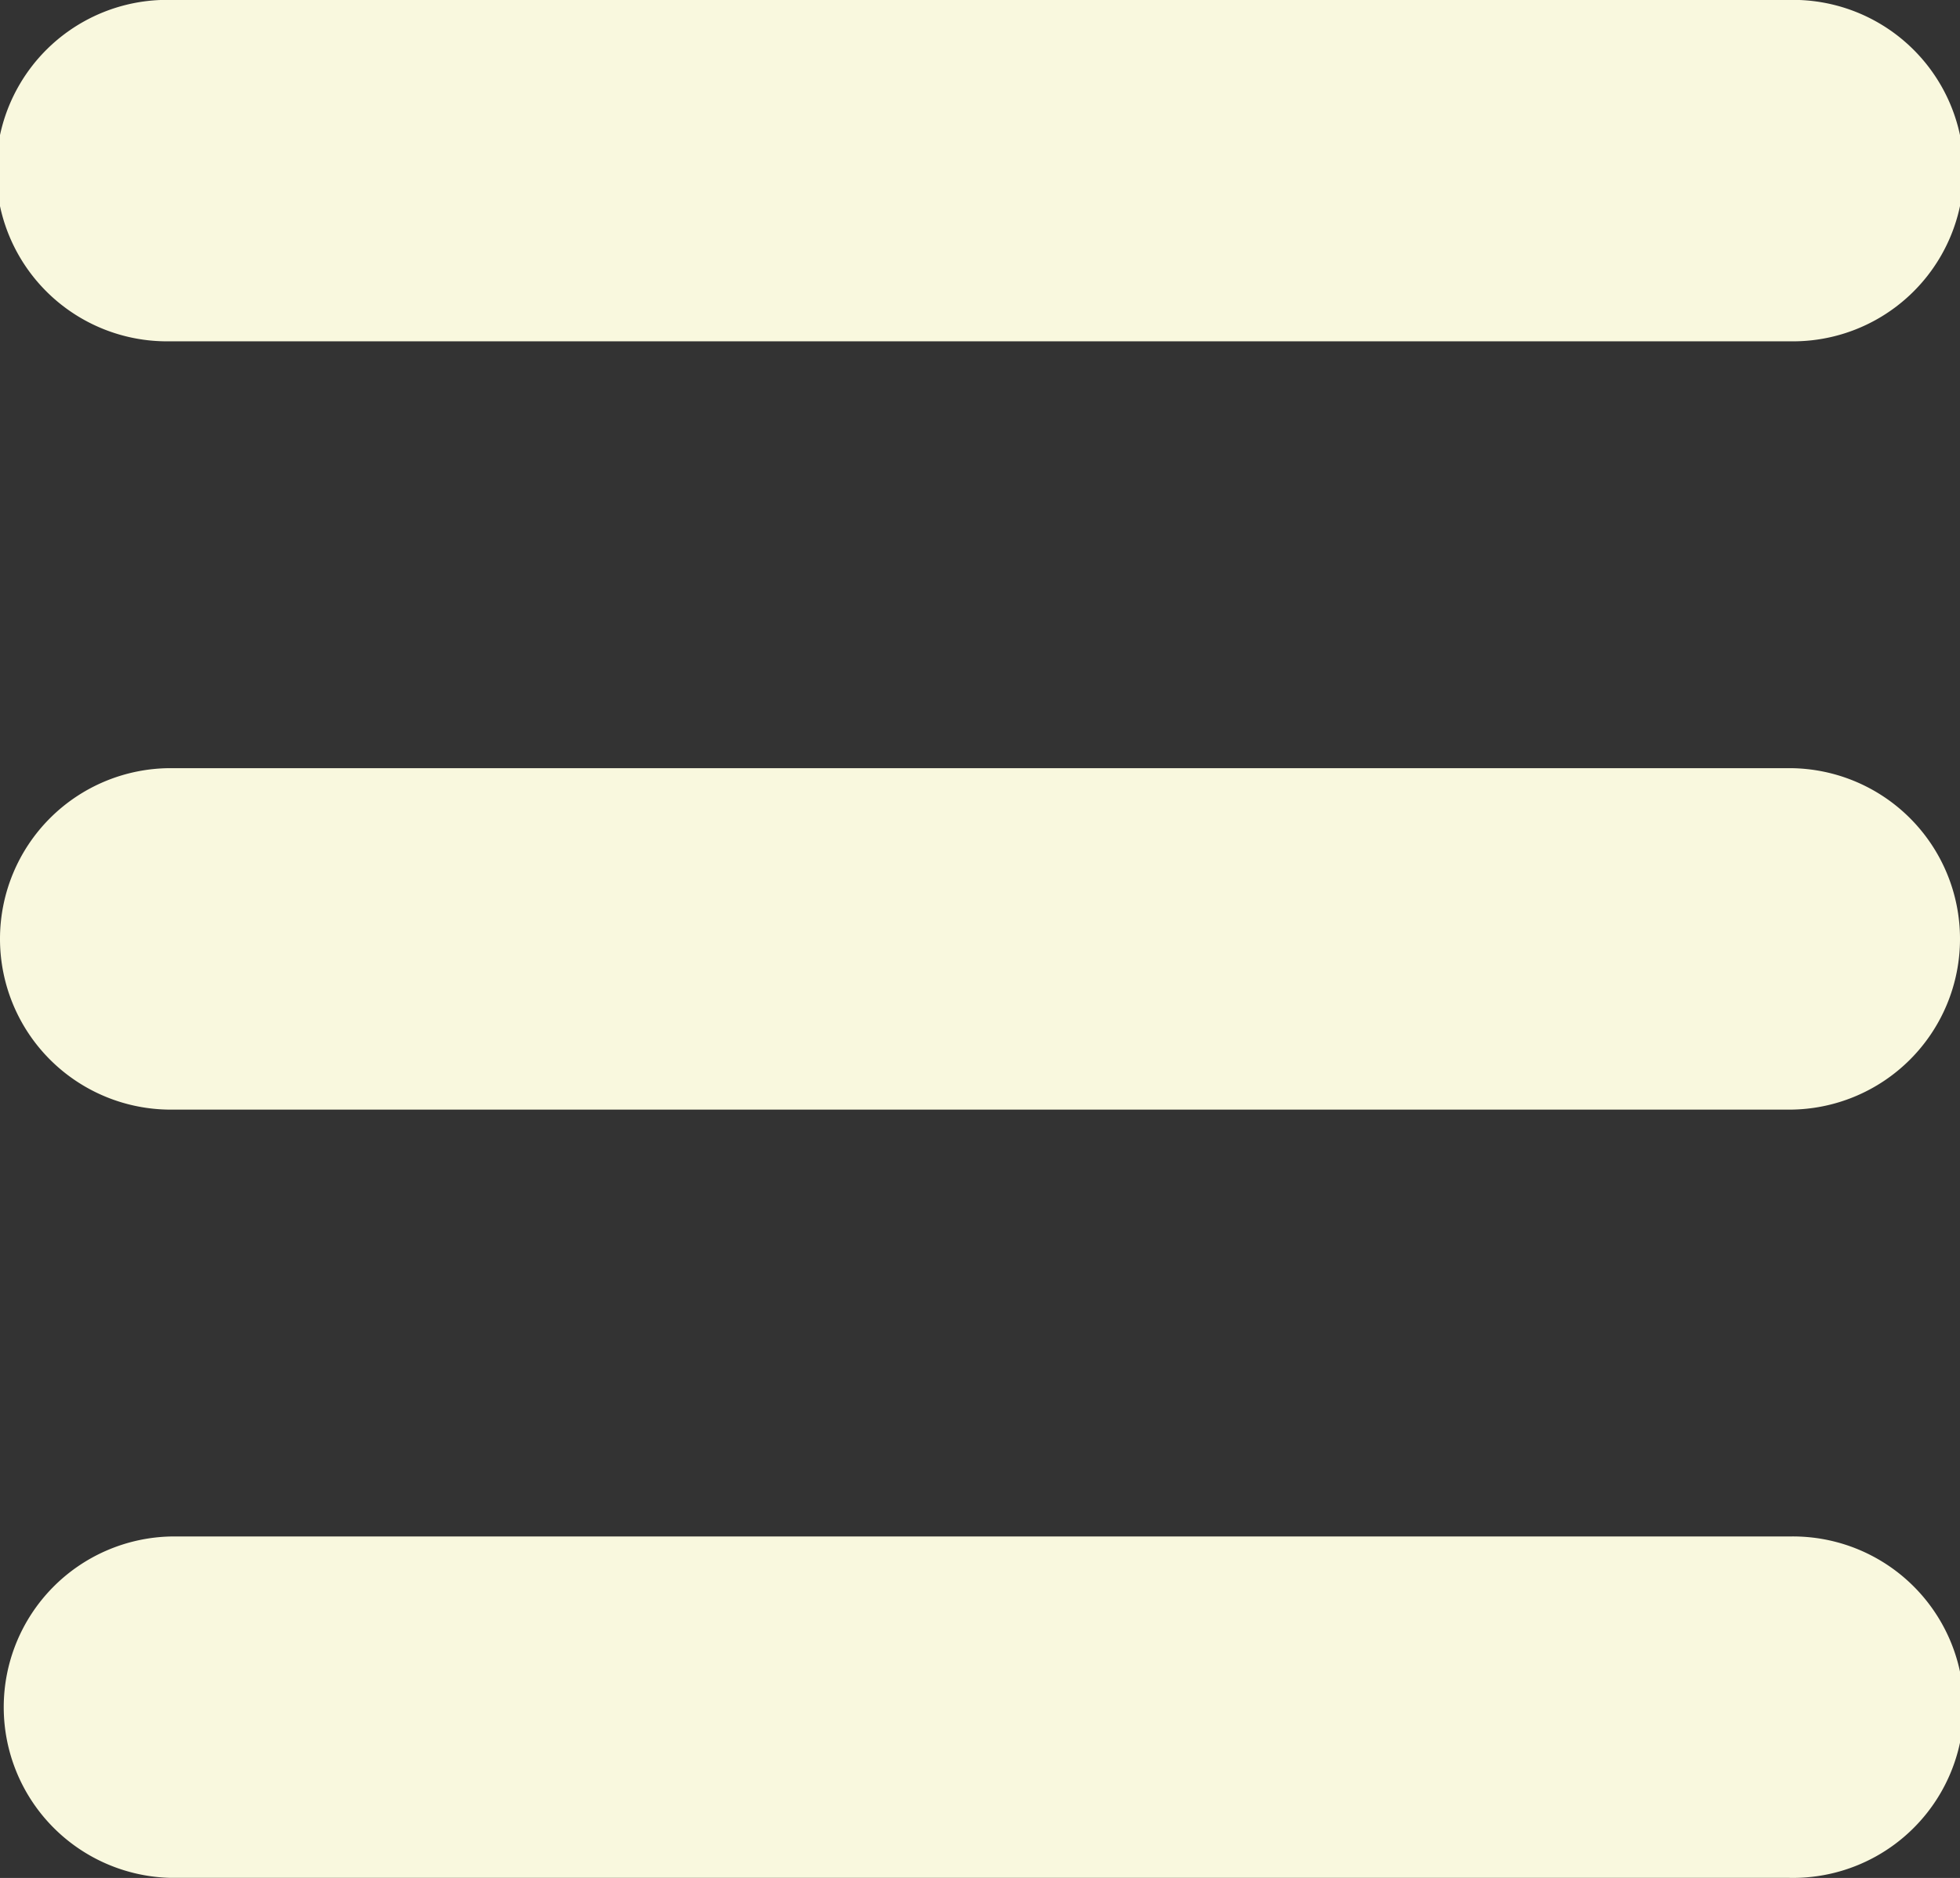 <svg xmlns="http://www.w3.org/2000/svg" width="23.999" height="23" viewBox="0 0 23.999 23">
  <rect x="0" y="0" width="23.999" height="23" fill="#333333" stroke="none"/>
  <path id="Union_53" data-name="Union 53" d="M2.091,23a2.091,2.091,0,0,1,0-4.181H21.908a2.091,2.091,0,1,1,0,4.181Zm0-9.409a2.091,2.091,0,0,1,0-4.182H21.908a2.091,2.091,0,1,1,0,4.182Zm0-9.41A2.091,2.091,0,1,1,2.091,0H21.908a2.091,2.091,0,1,1,0,4.181Z" transform="translate(0 -0.001)" fill="#f9f8de"/>
</svg>
